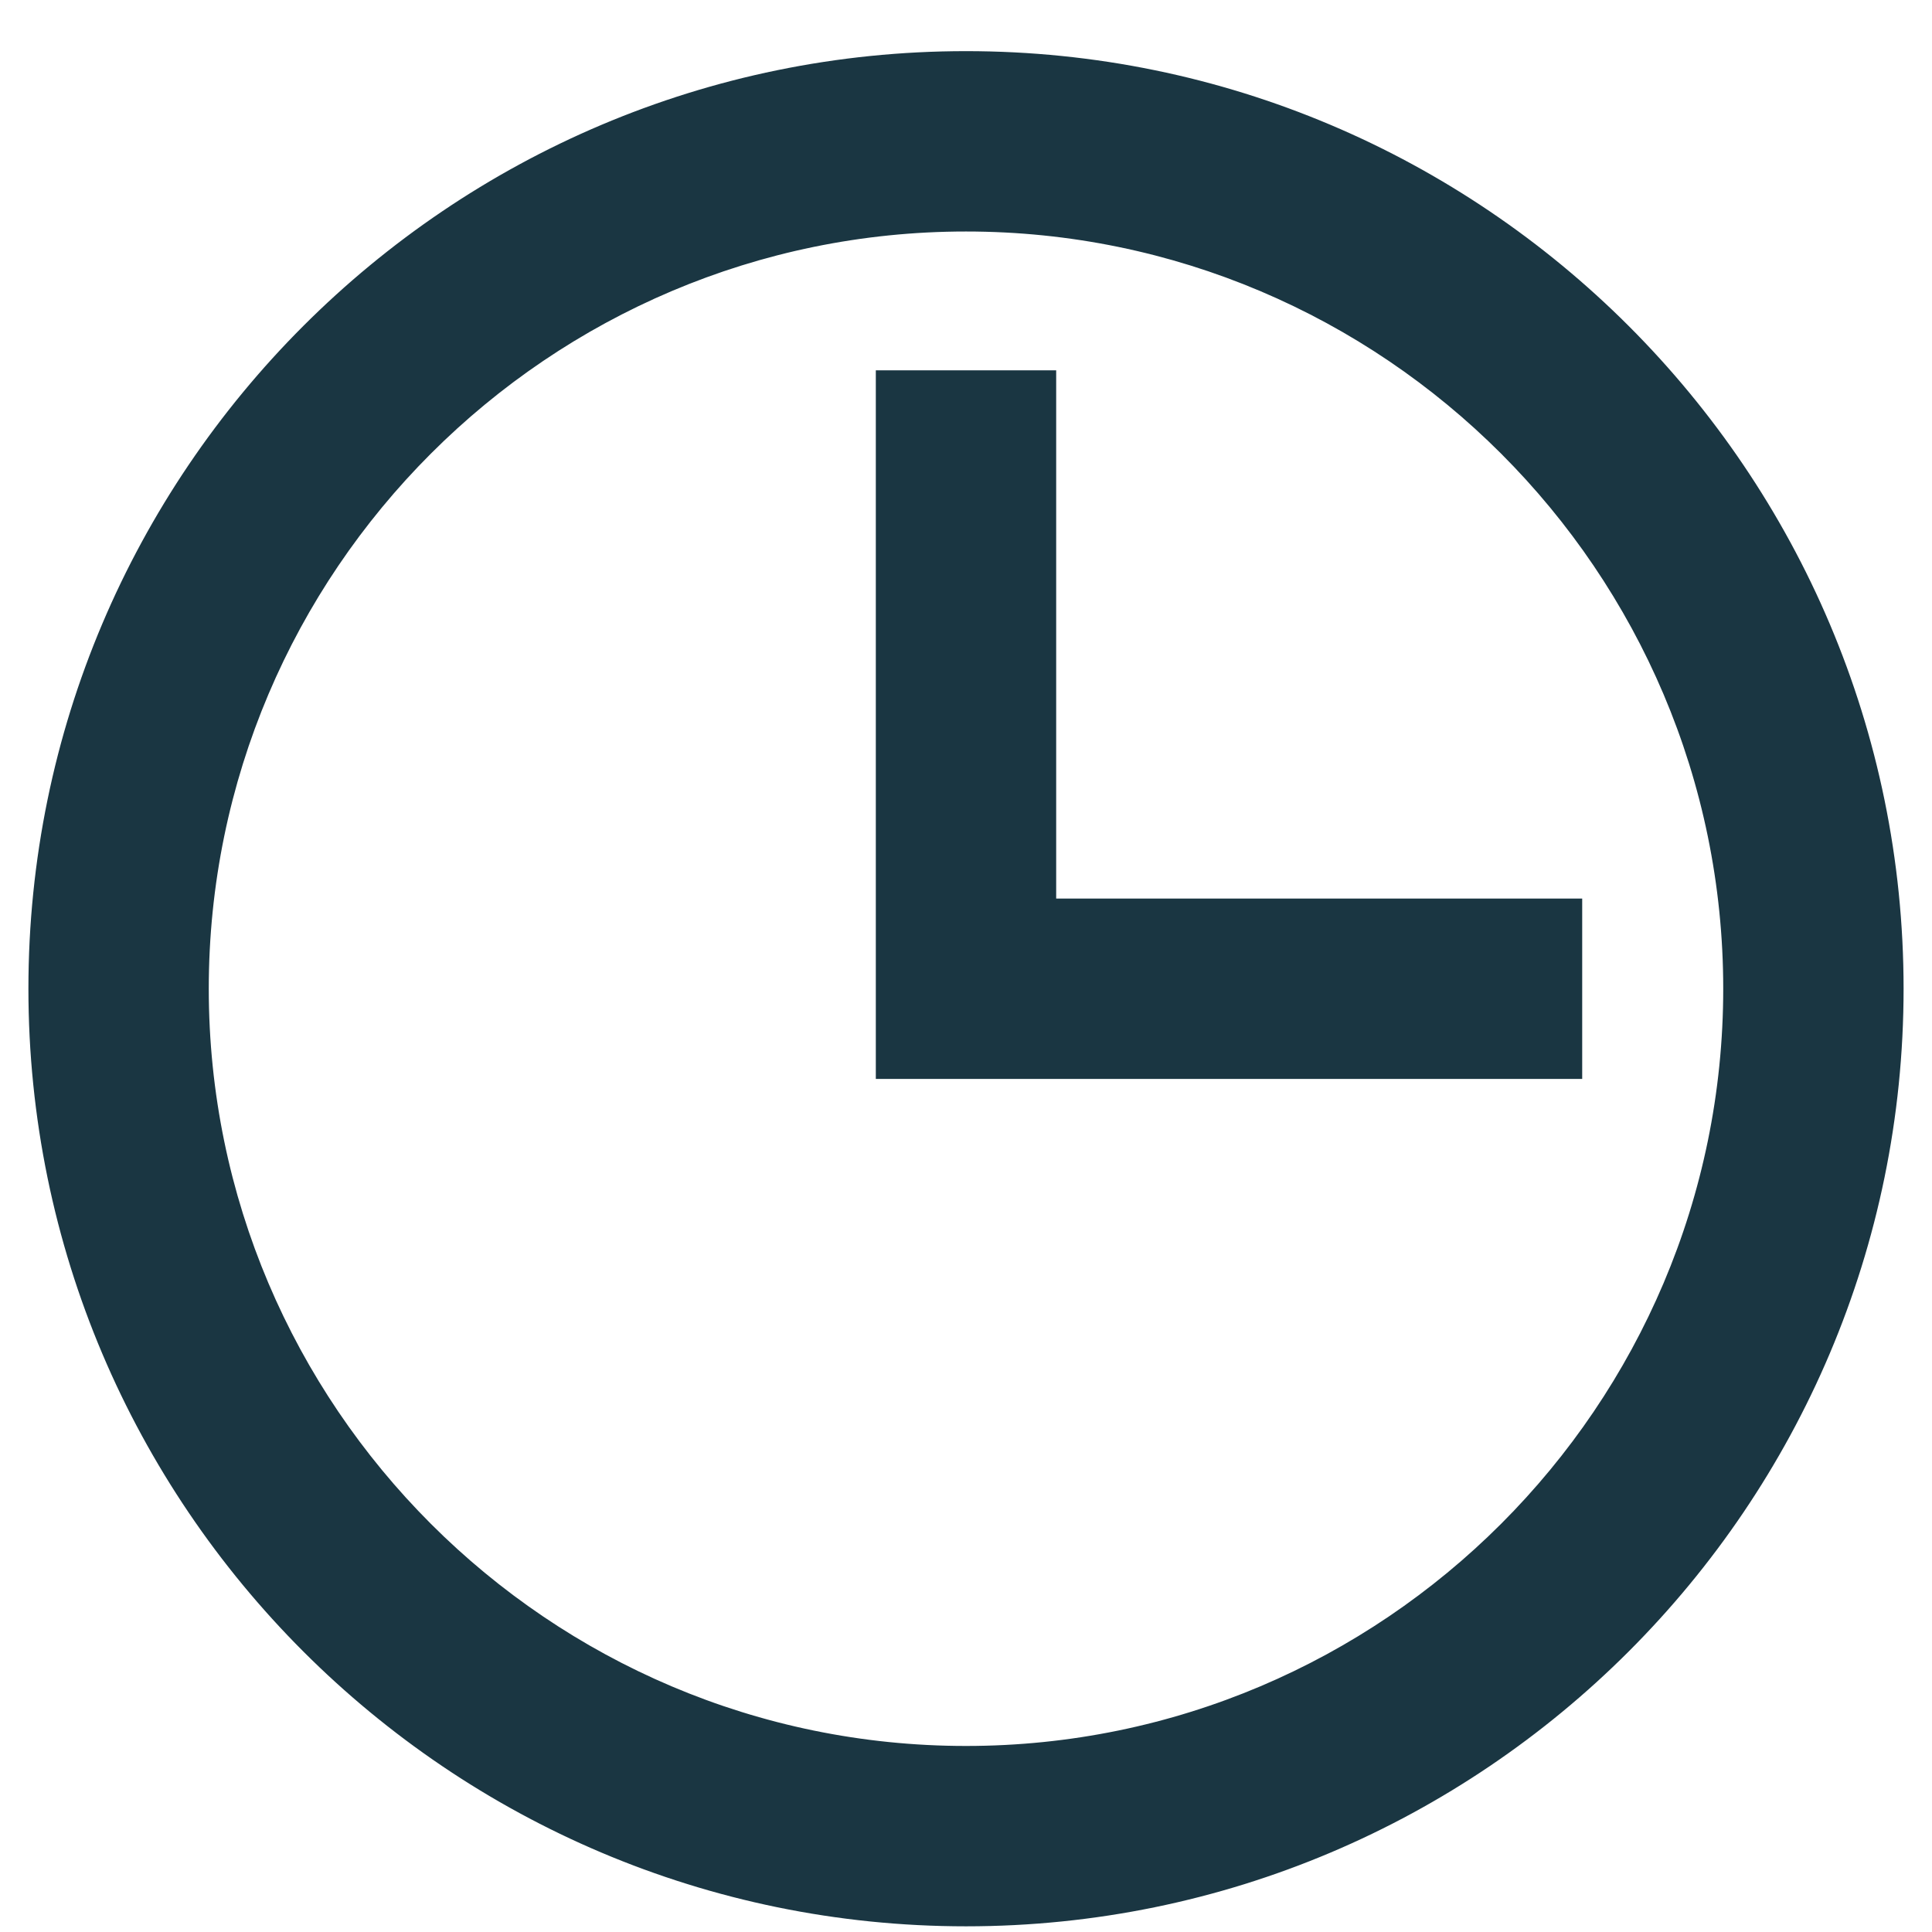 <svg xmlns="http://www.w3.org/2000/svg" width="34" height="34" viewBox="0 0 34 34" fill="none"><path d="M17 1.4C25.825 1.4 33 8.575 33 17.4C33 26.225 25.825 33.4 17 33.4C8.175 33.4 1 26.225 1 17.4C1 8.575 8.175 1.4 17 1.4ZM17 3.574C9.38 3.574 3.174 9.78 3.174 17.4C3.174 25.02 9.38 31.226 17 31.226C24.62 31.226 30.826 25.02 30.826 17.4C30.826 9.78 24.62 3.574 17 3.574ZM18.087 7.017V16.313H27.344V18.487H15.913V7.017H18.087Z" fill="#1A3642"></path><path d="M17 1.4V0.9V1.4ZM33 17.4H33.5H33ZM17 33.4V33.9V33.4ZM1 17.4H0.5H1ZM17 3.574V3.074V3.574ZM3.174 17.4H2.674H3.174ZM17 31.226V31.726V31.226ZM30.826 17.4H31.326H30.826ZM18.087 7.017H18.587V6.517H18.087V7.017ZM18.087 16.313H17.587V16.813H18.087V16.313ZM27.344 16.313H27.844V15.813H27.344V16.313ZM27.344 18.487V18.987H27.844V18.487H27.344ZM15.913 18.487H15.413V18.987H15.913V18.487ZM15.913 7.017V6.517H15.413V7.017H15.913ZM17 1.4V1.9C25.549 1.9 32.5 8.851 32.5 17.4H33H33.5C33.5 8.299 26.101 0.9 17 0.9V1.4ZM33 17.4H32.5C32.5 25.949 25.549 32.9 17 32.9V33.4V33.9C26.101 33.9 33.5 26.501 33.5 17.4H33ZM17 33.4V32.9C8.451 32.9 1.5 25.949 1.5 17.4H1H0.5C0.5 26.501 7.899 33.9 17 33.9V33.4ZM1 17.4H1.5C1.5 8.851 8.451 1.9 17 1.9V1.4V0.9C7.899 0.9 0.5 8.299 0.5 17.4H1ZM17 3.574V3.074C9.104 3.074 2.674 9.504 2.674 17.4H3.174H3.674C3.674 10.056 9.656 4.074 17 4.074V3.574ZM3.174 17.4H2.674C2.674 25.297 9.104 31.726 17 31.726V31.226V30.726C9.656 30.726 3.674 24.744 3.674 17.4H3.174ZM17 31.226V31.726C24.896 31.726 31.326 25.297 31.326 17.4H30.826H30.326C30.326 24.744 24.344 30.726 17 30.726V31.226ZM30.826 17.4H31.326C31.326 9.504 24.896 3.074 17 3.074V3.574V4.074C24.344 4.074 30.326 10.056 30.326 17.4H30.826ZM18.087 7.017H17.587V16.313H18.087H18.587V7.017H18.087ZM18.087 16.313V16.813H27.344V16.313V15.813H18.087V16.313ZM27.344 16.313H26.844V18.487H27.344H27.844V16.313H27.344ZM27.344 18.487V17.987H15.913V18.487V18.987H27.344V18.487ZM15.913 18.487H16.413V7.017H15.913H15.413V18.487H15.913ZM15.913 7.017V7.517H18.087V7.017V6.517H15.913V7.017Z" fill="#1A3642"></path></svg>